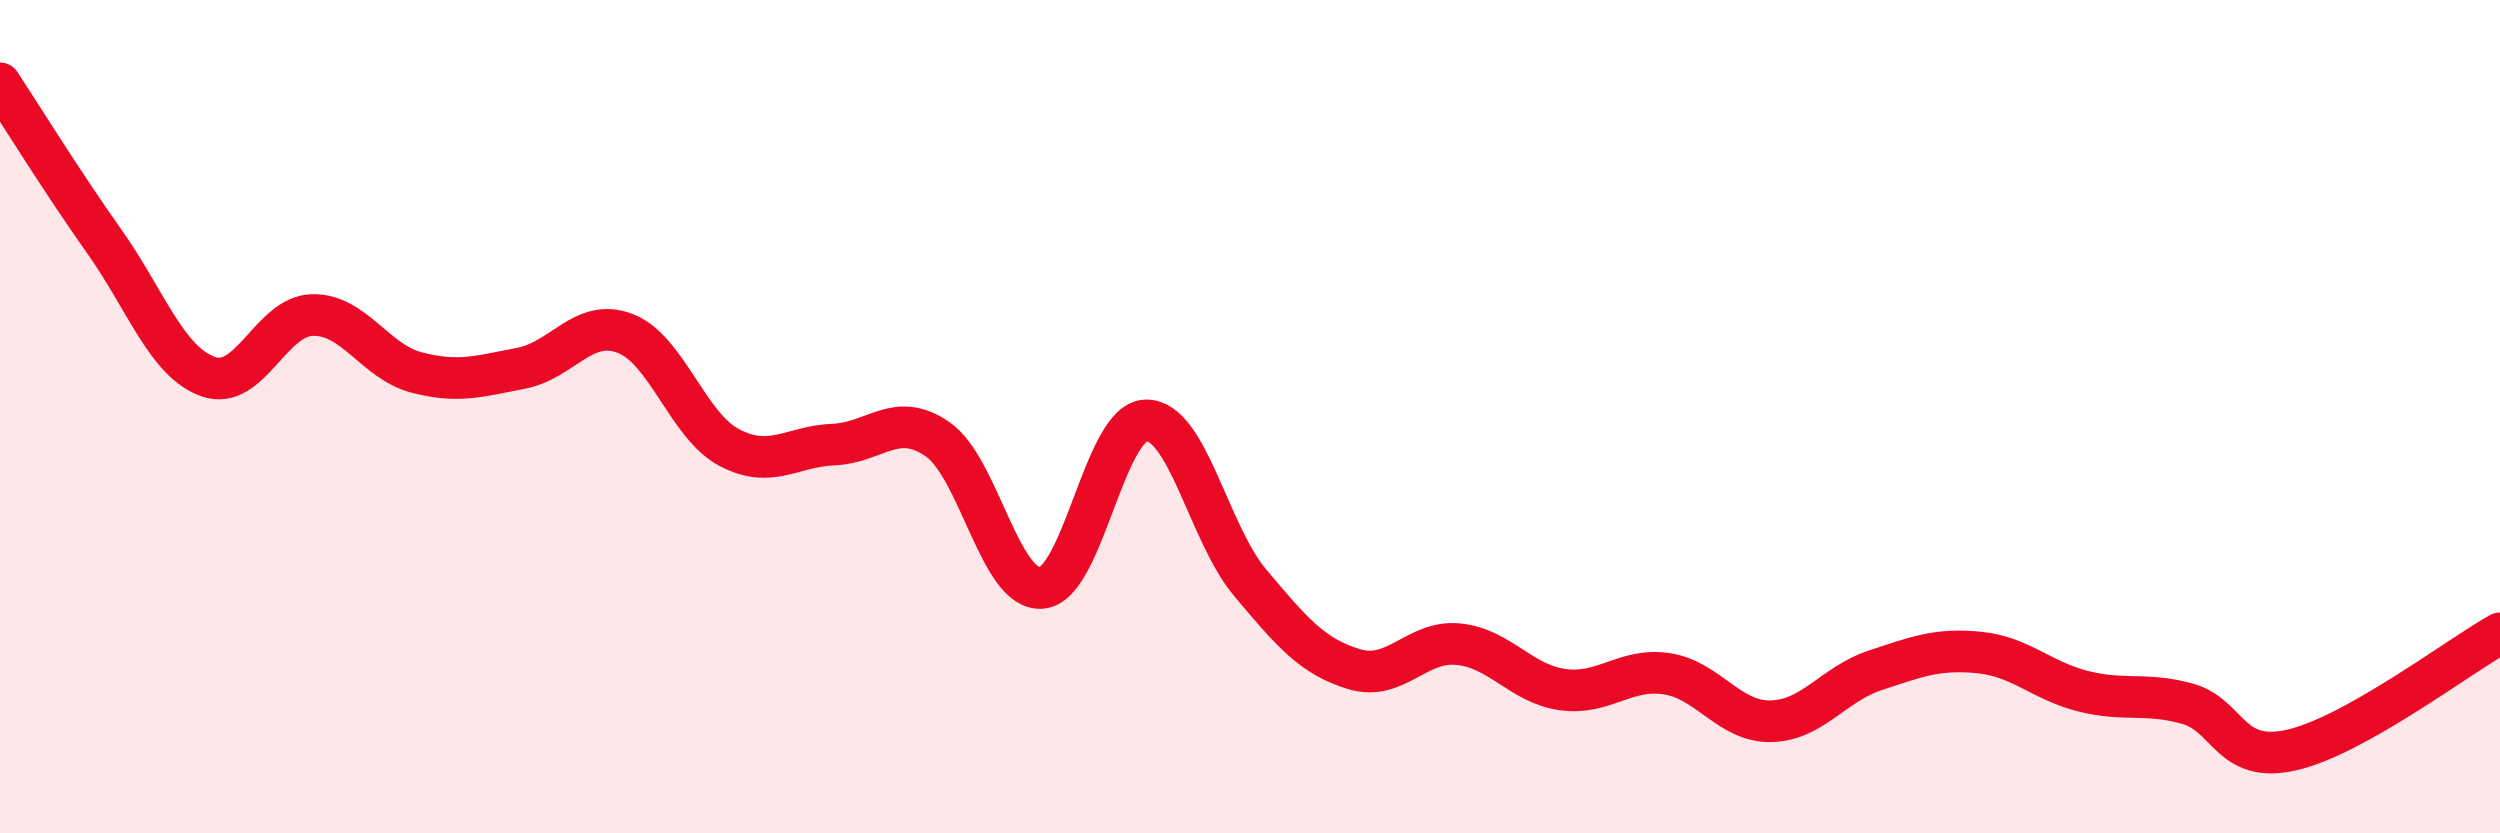
    <svg width="60" height="20" viewBox="0 0 60 20" xmlns="http://www.w3.org/2000/svg">
      <path
        d="M 0,2 C 0.5,2.76 1.5,4.38 2.5,5.79 C 3.5,7.2 4,8.69 5,9.04 C 6,9.39 6.5,7.58 7.5,7.56 C 8.5,7.54 9,8.68 10,8.94 C 11,9.2 11.5,9.03 12.5,8.84 C 13.5,8.65 14,7.62 15,8 C 16,8.38 16.5,10.21 17.5,10.74 C 18.5,11.27 19,10.71 20,10.67 C 21,10.63 21.5,9.85 22.5,10.54 C 23.5,11.23 24,14.2 25,14.11 C 26,14.02 26.5,10.12 27.5,10.09 C 28.5,10.06 29,12.79 30,13.98 C 31,15.17 31.5,15.76 32.5,16.06 C 33.5,16.36 34,15.36 35,15.46 C 36,15.56 36.5,16.41 37.5,16.55 C 38.5,16.69 39,16.02 40,16.17 C 41,16.32 41.5,17.33 42.5,17.31 C 43.5,17.29 44,16.42 45,16.09 C 46,15.76 46.5,15.56 47.5,15.66 C 48.5,15.76 49,16.34 50,16.59 C 51,16.84 51.5,16.61 52.5,16.89 C 53.5,17.17 53.5,18.34 55,18 C 56.5,17.66 59,15.76 60,15.2L60 20L0 20Z"
        fill="#EB0A25"
        opacity="0.1"
        stroke-linecap="round"
        stroke-linejoin="round"
      />
      <path
        d="M 0,2 C 0.5,2.76 1.5,4.38 2.5,5.79 C 3.5,7.2 4,8.69 5,9.04 C 6,9.39 6.5,7.58 7.5,7.56 C 8.5,7.54 9,8.68 10,8.94 C 11,9.2 11.5,9.03 12.5,8.84 C 13.5,8.65 14,7.62 15,8 C 16,8.38 16.5,10.21 17.5,10.74 C 18.5,11.27 19,10.71 20,10.67 C 21,10.63 21.5,9.85 22.5,10.54 C 23.5,11.23 24,14.2 25,14.11 C 26,14.02 26.5,10.12 27.5,10.09 C 28.5,10.06 29,12.79 30,13.98 C 31,15.17 31.5,15.76 32.5,16.06 C 33.5,16.36 34,15.36 35,15.46 C 36,15.56 36.5,16.41 37.5,16.55 C 38.5,16.69 39,16.02 40,16.17 C 41,16.32 41.5,17.33 42.5,17.31 C 43.5,17.29 44,16.42 45,16.09 C 46,15.76 46.5,15.56 47.5,15.66 C 48.5,15.76 49,16.34 50,16.59 C 51,16.84 51.5,16.61 52.5,16.89 C 53.5,17.17 53.5,18.34 55,18 C 56.5,17.66 59,15.76 60,15.2"
        stroke="#EB0A25"
        stroke-width="1"
        fill="none"
        stroke-linecap="round"
        stroke-linejoin="round"
      />
    </svg>
  